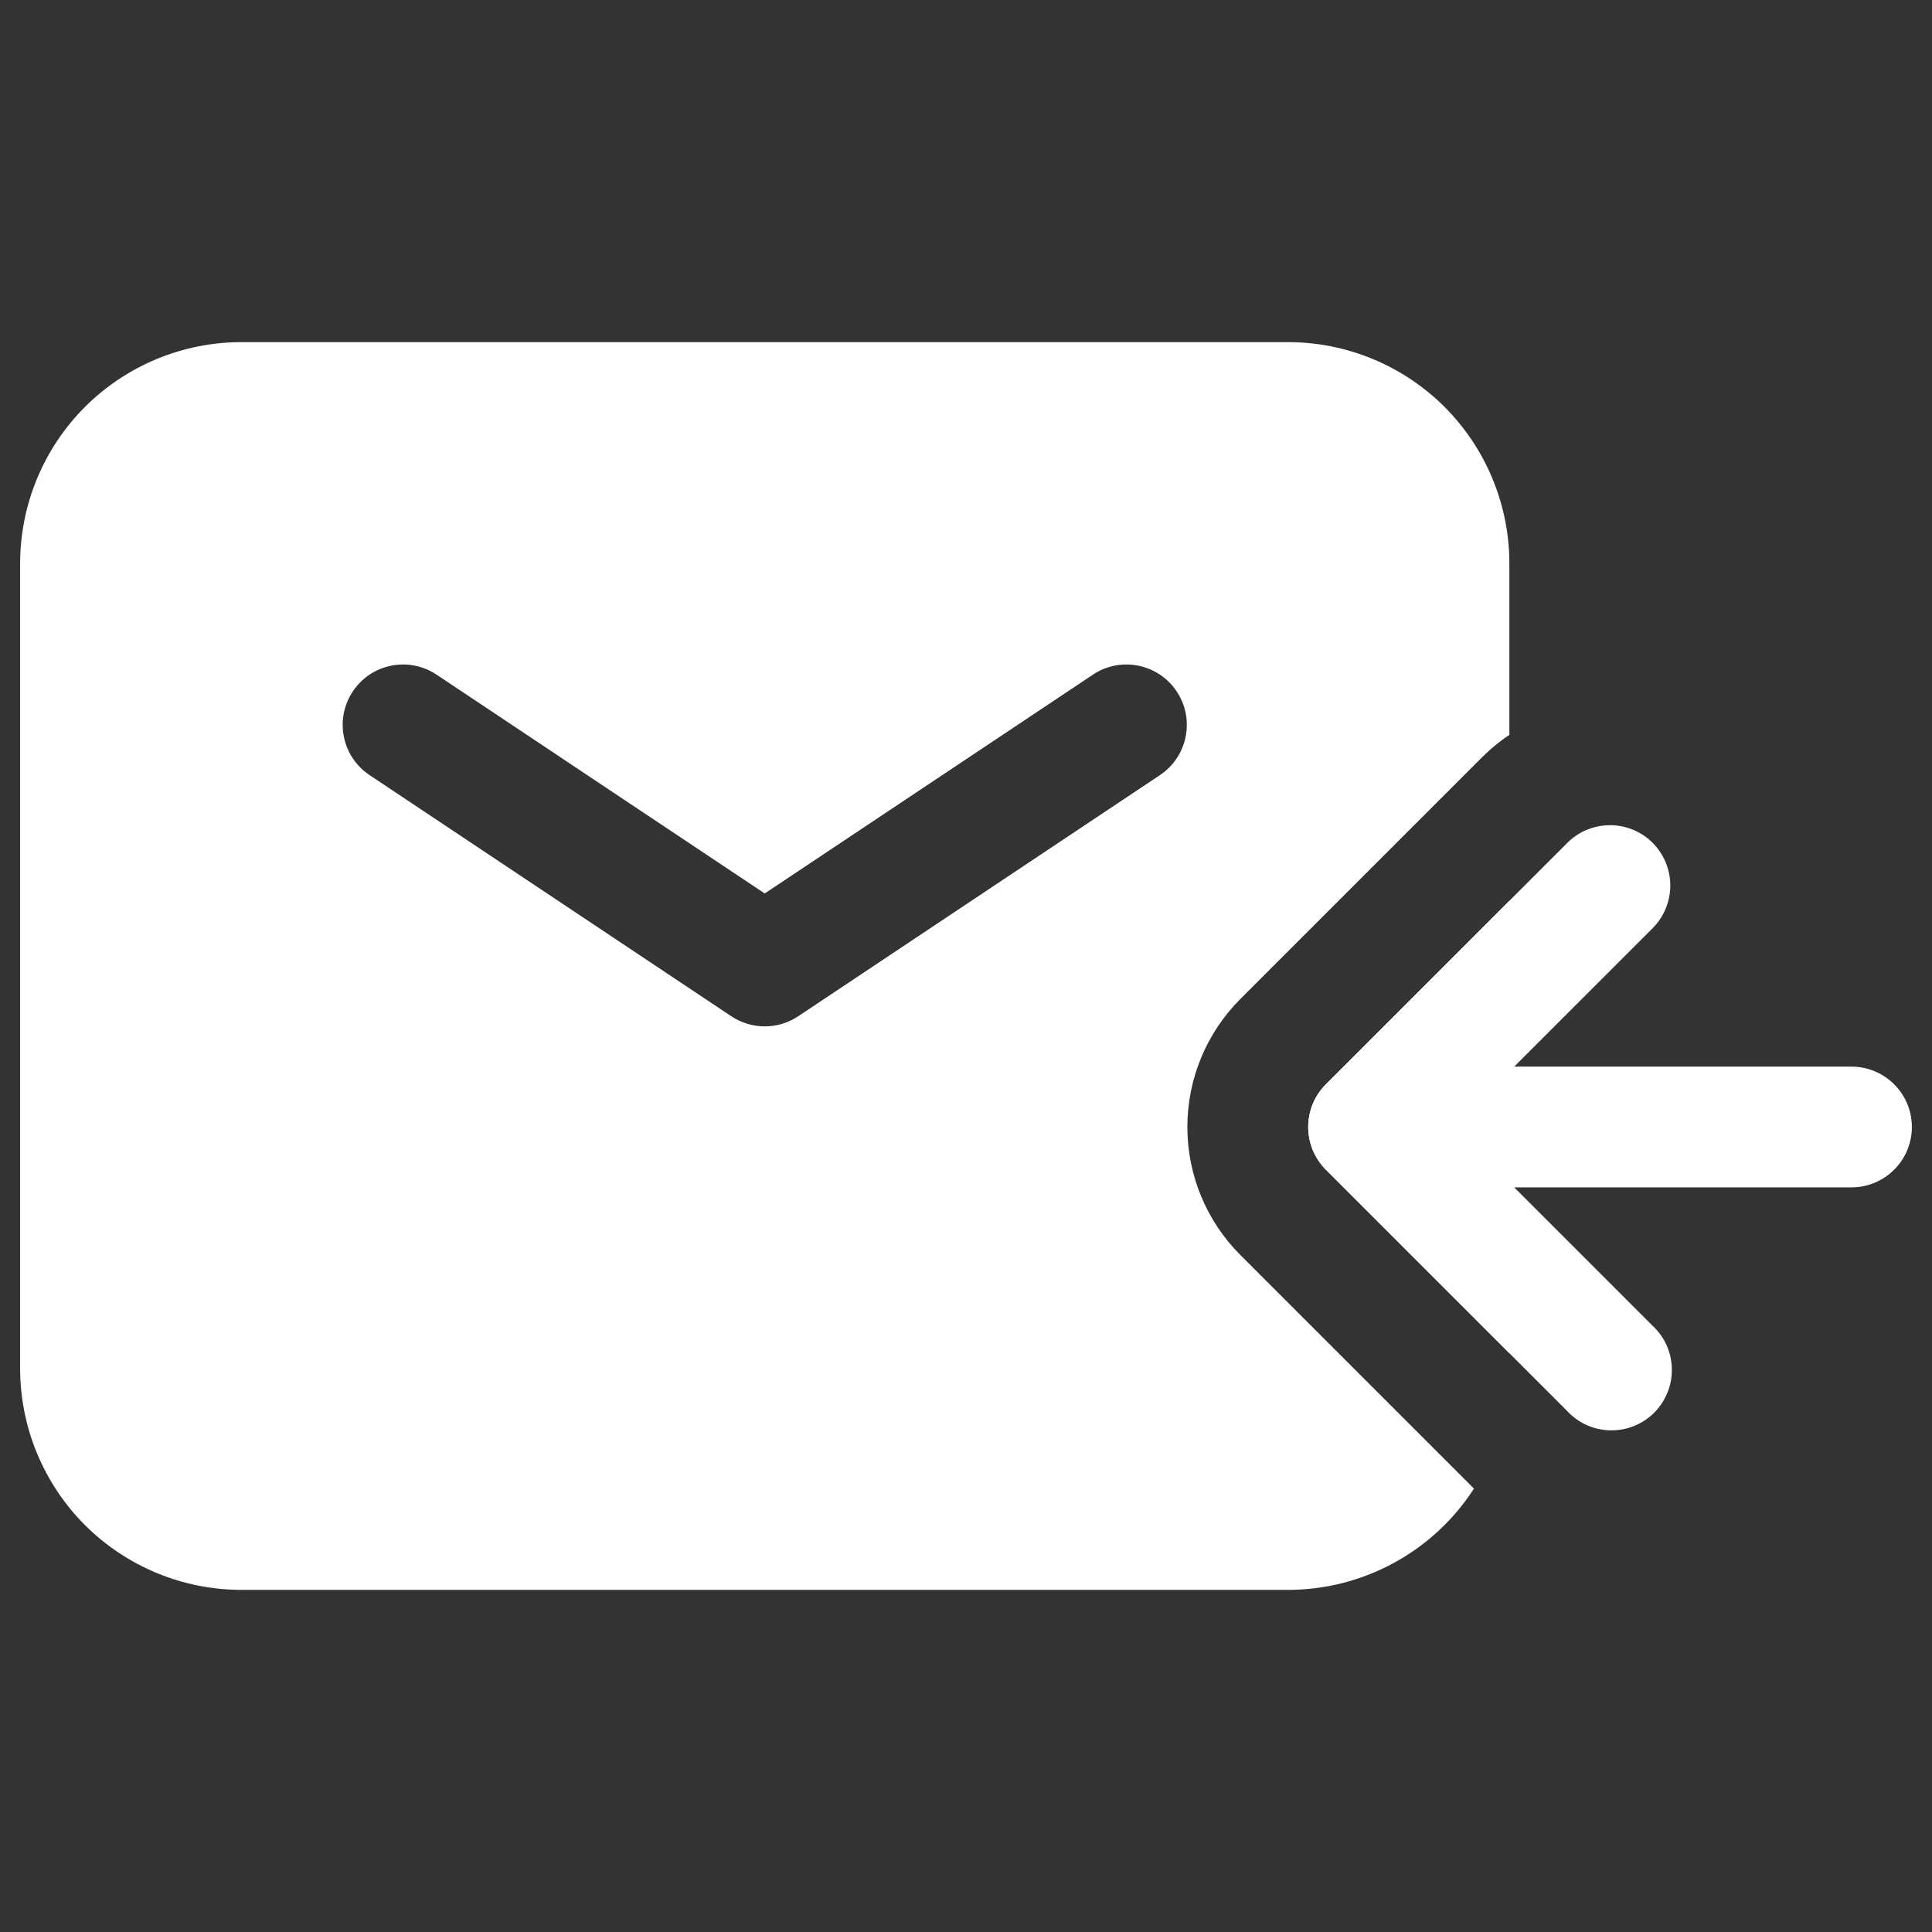 <svg width="24" height="24" viewBox="0 0 24 24" fill="none" xmlns="http://www.w3.org/2000/svg">
<rect x="0" y="0" width="24" height="24" fill="#333333" stroke="none"/>
<path fill-rule="evenodd" clip-rule="evenodd" d="M0.25 7C0.25 6.271 0.54 5.571 1.055 5.055C1.571 4.54 2.271 4.25 3 4.25H16C16.729 4.25 17.429 4.54 17.945 5.055C18.46 5.571 18.75 6.271 18.75 7V9.129C18.629 9.209 18.516 9.302 18.409 9.409L15.409 12.409C15.2 12.618 15.034 12.866 14.921 13.139C14.808 13.412 14.75 13.704 14.75 14C14.75 14.296 14.808 14.588 14.921 14.861C15.034 15.134 15.2 15.382 15.409 15.591L18.31 18.492C18.061 18.878 17.719 19.195 17.315 19.415C16.912 19.635 16.459 19.75 16 19.75H3C2.271 19.75 1.571 19.46 1.055 18.945C0.54 18.429 0.25 17.729 0.25 17V7ZM16.47 13.47L18.75 11.19V16.81L17.75 15.81L16.47 14.53C16.329 14.389 16.251 14.199 16.251 14C16.251 13.801 16.329 13.611 16.47 13.47ZM5.416 8.376C5.25 8.268 5.049 8.23 4.856 8.27C4.662 8.31 4.492 8.424 4.383 8.589C4.273 8.753 4.233 8.954 4.271 9.148C4.308 9.341 4.421 9.513 4.584 9.624L9.084 12.624C9.207 12.706 9.352 12.75 9.5 12.75C9.648 12.75 9.793 12.706 9.916 12.624L14.416 9.624C14.579 9.513 14.692 9.341 14.729 9.148C14.767 8.954 14.727 8.753 14.617 8.589C14.508 8.424 14.338 8.31 14.144 8.27C13.951 8.23 13.749 8.268 13.584 8.376L9.5 11.099L5.416 8.376Z" fill="white"/>
<path fill-rule="evenodd" clip-rule="evenodd" d="M20.53 10.47C20.67 10.611 20.749 10.801 20.749 11C20.749 11.199 20.67 11.389 20.53 11.53L18.81 13.25H23C23.199 13.25 23.39 13.329 23.53 13.47C23.671 13.61 23.75 13.801 23.75 14C23.75 14.199 23.671 14.39 23.53 14.53C23.39 14.671 23.199 14.75 23 14.75H18.81L20.53 16.47C20.604 16.539 20.663 16.621 20.704 16.713C20.745 16.805 20.767 16.905 20.768 17.005C20.77 17.106 20.752 17.206 20.714 17.299C20.676 17.393 20.62 17.478 20.549 17.549C20.478 17.62 20.393 17.676 20.299 17.714C20.206 17.752 20.106 17.77 20.005 17.768C19.905 17.767 19.805 17.745 19.713 17.704C19.621 17.663 19.539 17.604 19.47 17.53L16.47 14.53C16.329 14.389 16.251 14.199 16.251 14C16.251 13.801 16.329 13.611 16.47 13.47L19.47 10.47C19.611 10.329 19.801 10.251 20 10.251C20.199 10.251 20.389 10.329 20.53 10.47Z" fill="white"/>
</svg>
